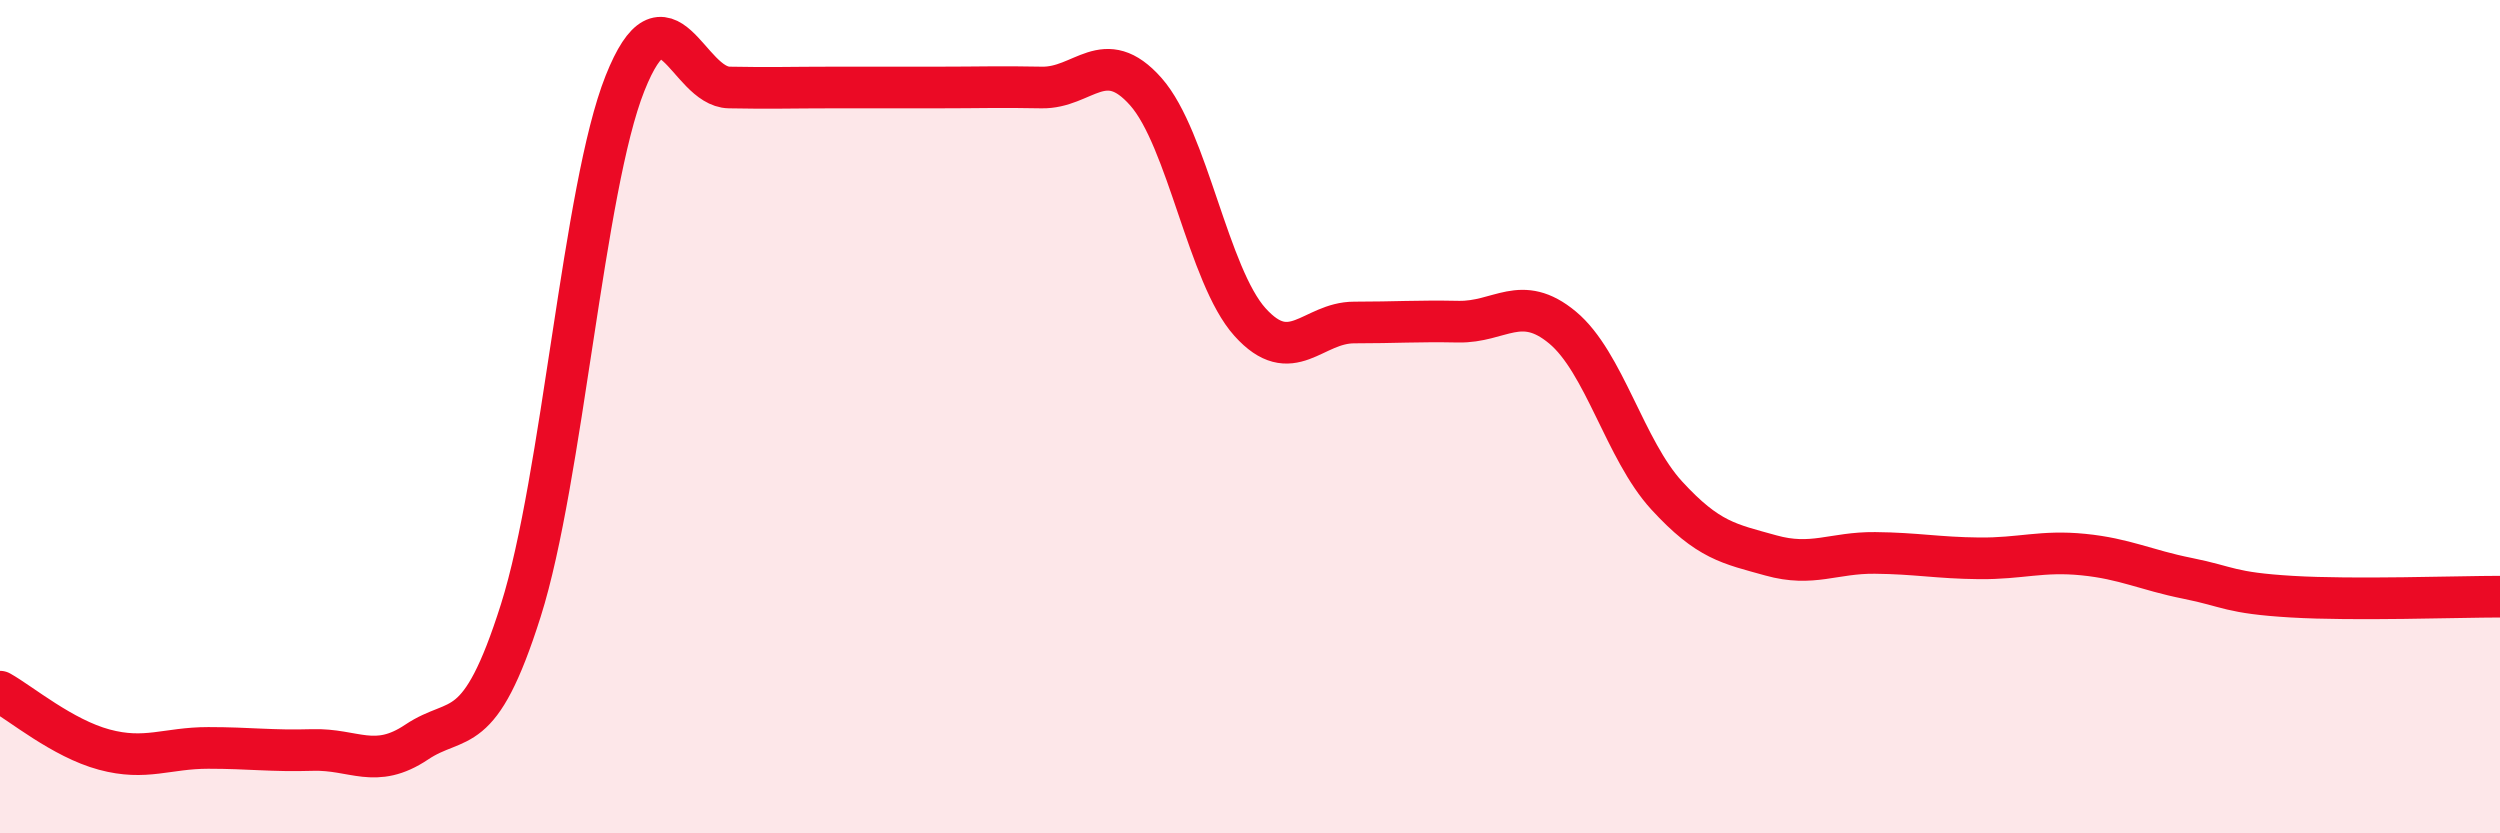 
    <svg width="60" height="20" viewBox="0 0 60 20" xmlns="http://www.w3.org/2000/svg">
      <path
        d="M 0,16.6 C 0.5,16.88 1.5,17.72 2.5,17.99 C 3.5,18.26 4,17.95 5,17.95 C 6,17.95 6.5,18.03 7.5,18 C 8.5,17.97 9,18.48 10,17.81 C 11,17.14 11.5,17.81 12.5,14.65 C 13.5,11.49 14,4.51 15,2 C 16,-0.51 16.5,2.08 17.5,2.1 C 18.5,2.12 19,2.1 20,2.1 C 21,2.1 21.5,2.1 22.5,2.1 C 23.5,2.1 24,2.08 25,2.1 C 26,2.12 26.5,1.07 27.5,2.2 C 28.5,3.33 29,6.62 30,7.73 C 31,8.84 31.5,7.74 32.5,7.74 C 33.5,7.74 34,7.7 35,7.72 C 36,7.74 36.5,7.03 37.5,7.86 C 38.5,8.69 39,10.8 40,11.89 C 41,12.98 41.5,13.05 42.5,13.33 C 43.5,13.61 44,13.26 45,13.27 C 46,13.28 46.5,13.39 47.5,13.4 C 48.5,13.41 49,13.21 50,13.31 C 51,13.41 51.5,13.68 52.5,13.88 C 53.5,14.08 53.5,14.23 55,14.32 C 56.5,14.41 59,14.32 60,14.32L60 20L0 20Z"
        fill="#EB0A25"
        opacity="0.1"
        stroke-linecap="round"
        stroke-linejoin="round"
      />
      <path
        d="M 0,16.6 C 0.5,16.88 1.5,17.72 2.5,17.99 C 3.5,18.26 4,17.95 5,17.95 C 6,17.95 6.5,18.03 7.5,18 C 8.5,17.97 9,18.48 10,17.81 C 11,17.14 11.5,17.81 12.5,14.65 C 13.5,11.49 14,4.51 15,2 C 16,-0.51 16.5,2.08 17.5,2.1 C 18.5,2.12 19,2.1 20,2.1 C 21,2.1 21.5,2.1 22.5,2.1 C 23.5,2.1 24,2.08 25,2.1 C 26,2.12 26.5,1.07 27.5,2.2 C 28.5,3.33 29,6.62 30,7.73 C 31,8.84 31.5,7.74 32.5,7.74 C 33.5,7.74 34,7.7 35,7.72 C 36,7.74 36.5,7.03 37.5,7.86 C 38.5,8.69 39,10.8 40,11.89 C 41,12.98 41.5,13.05 42.5,13.33 C 43.5,13.61 44,13.26 45,13.27 C 46,13.28 46.5,13.39 47.5,13.4 C 48.5,13.41 49,13.21 50,13.31 C 51,13.41 51.5,13.68 52.5,13.88 C 53.5,14.08 53.5,14.23 55,14.32 C 56.5,14.41 59,14.32 60,14.32"
        stroke="#EB0A25"
        stroke-width="1"
        fill="none"
        stroke-linecap="round"
        stroke-linejoin="round"
      />
    </svg>
  